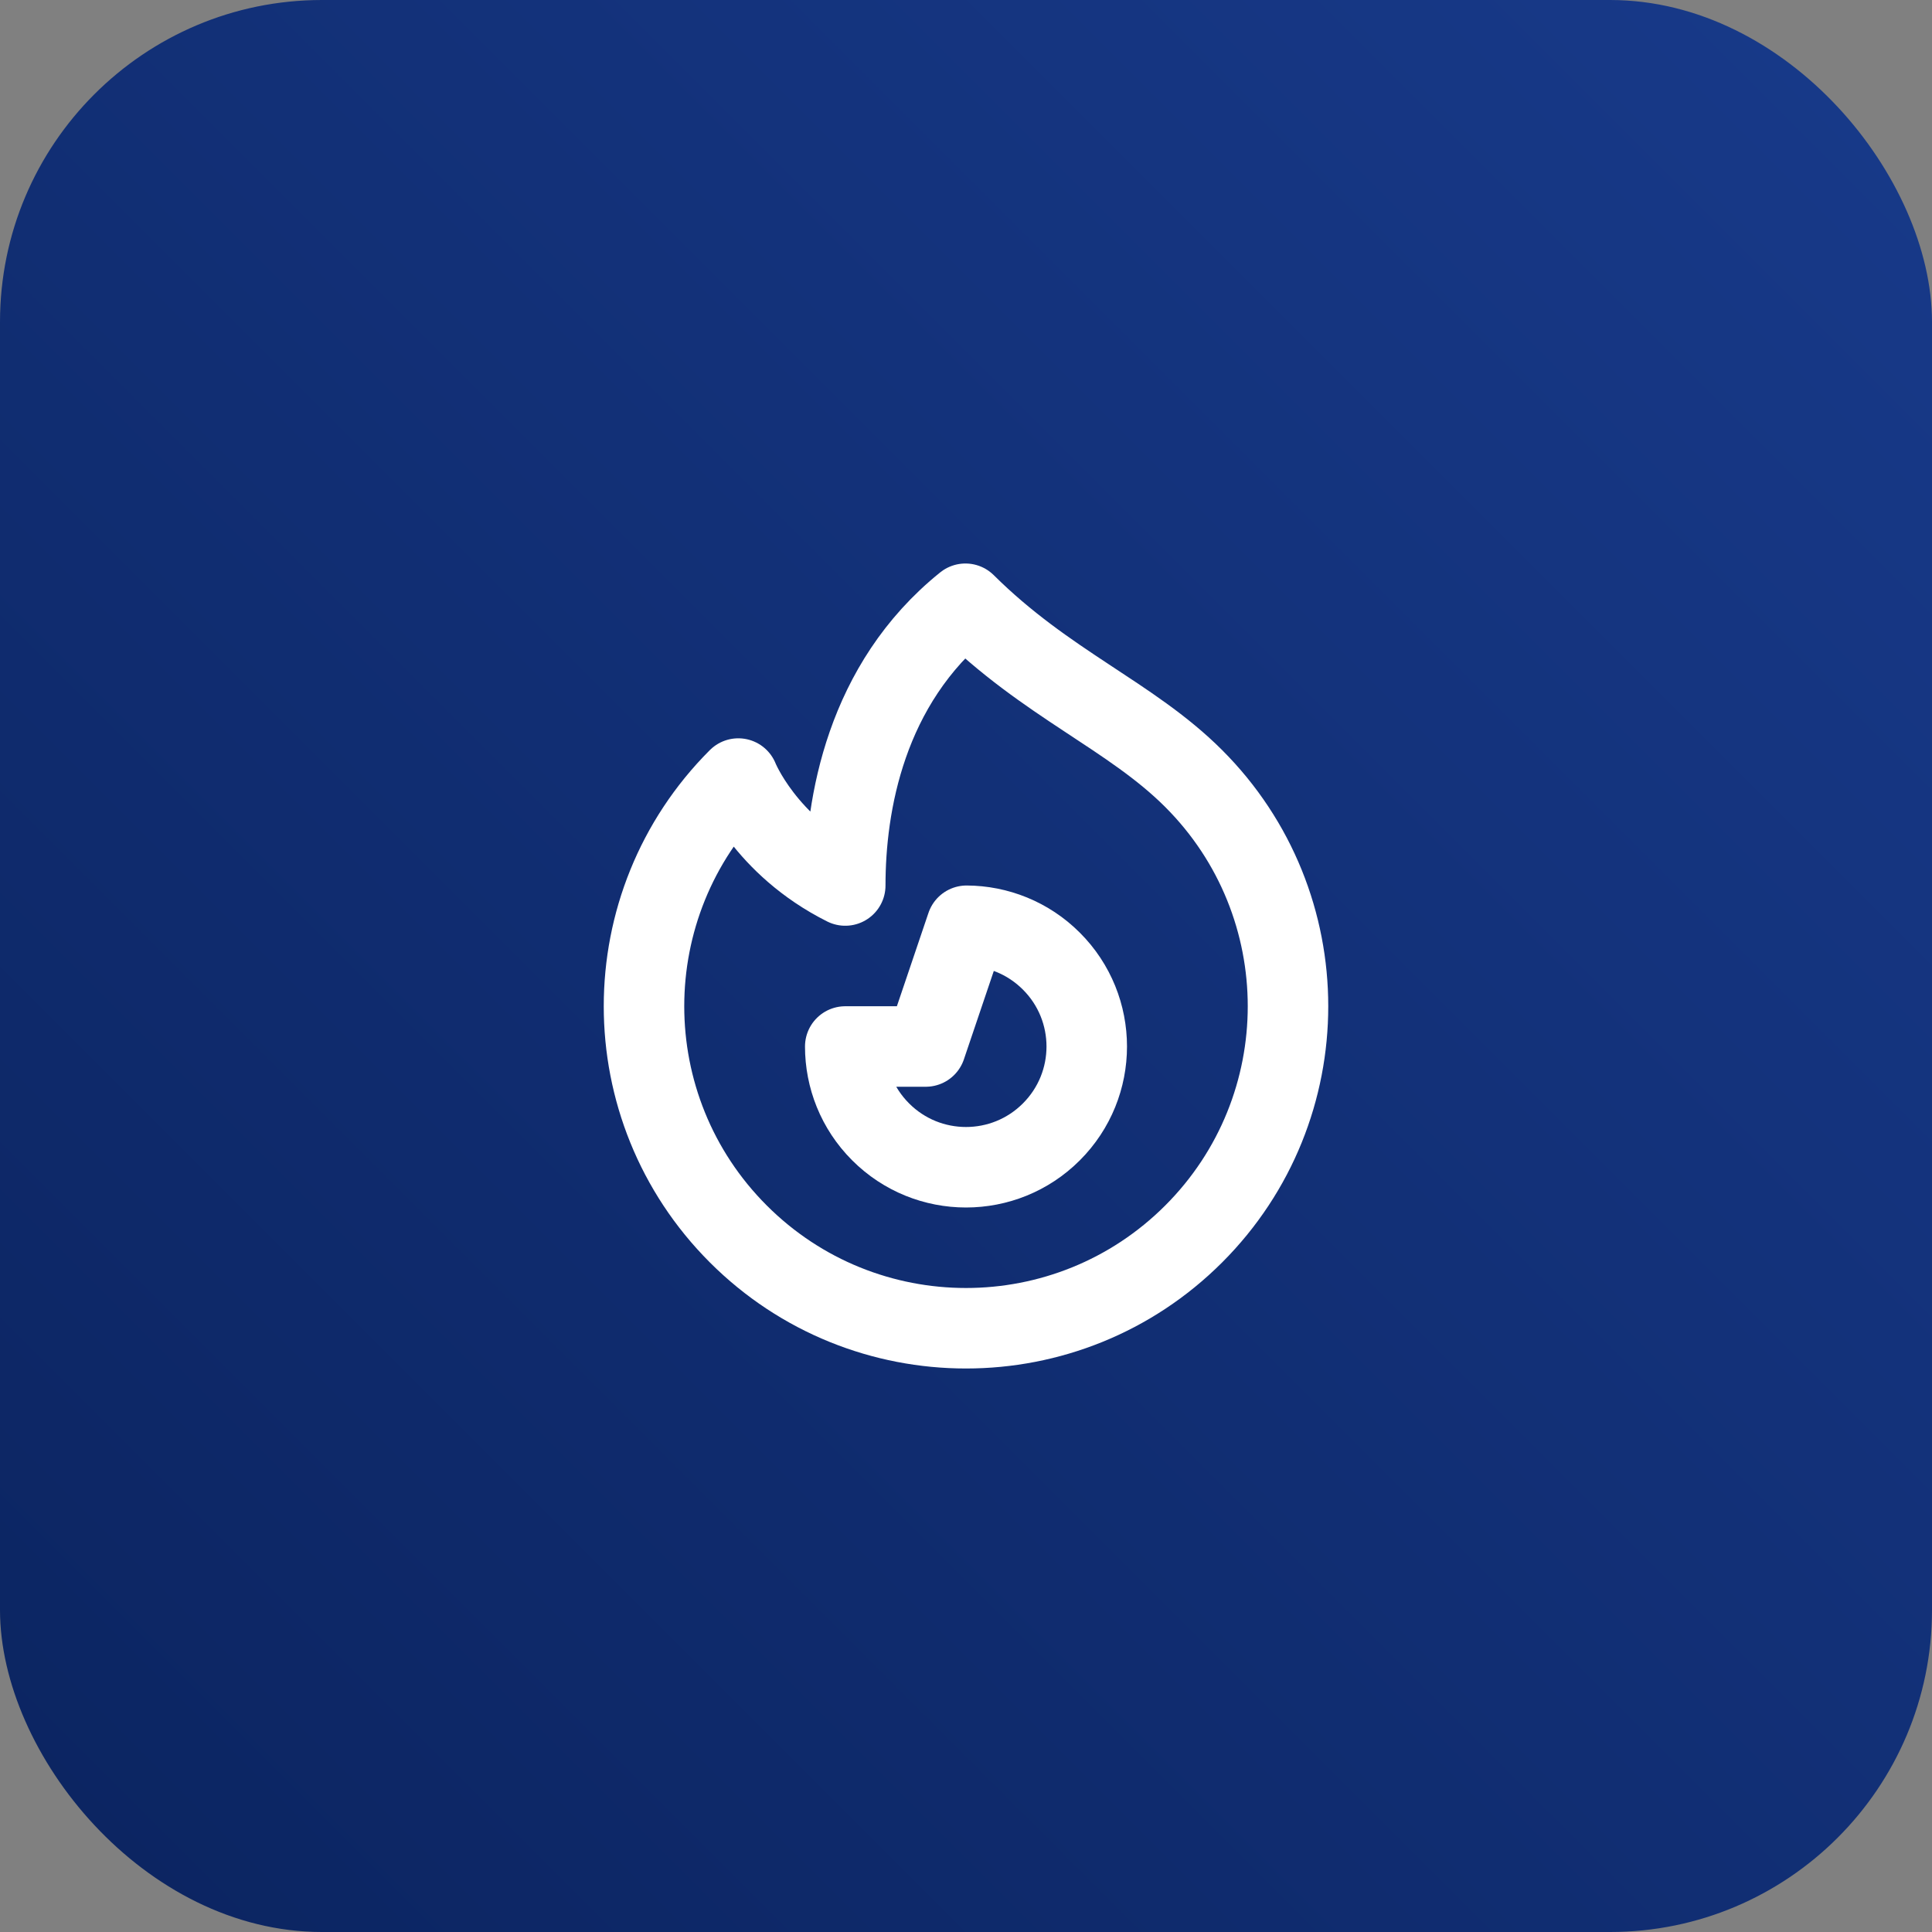 <svg width="48" height="48" viewBox="0 0 48 48" fill="none" xmlns="http://www.w3.org/2000/svg">
<rect x="0" y="0" width="48" height="48" fill="#808080" stroke="none"/>
<rect width="48" height="48" rx="8" fill="url(#paint0_linear_845_169)"/>
<path d="M29.657 30.657C26.533 33.781 21.467 33.781 18.343 30.657C16.781 29.095 16 27.047 16 25C16 22.953 16.781 20.905 18.343 19.343C18.343 19.343 19 21 21 22C21 20 21.5 17 23.986 15C26 17 28.091 17.777 29.657 19.343C31.219 20.905 32 22.953 32 25C32 27.047 31.219 29.095 29.657 30.657Z" stroke="white" stroke-width="2" stroke-linecap="round" stroke-linejoin="round"/>
<path d="M21.879 28.121C23.05 29.293 24.95 29.293 26.121 28.121C26.707 27.535 27 26.768 27 26C27 25.232 26.707 24.464 26.121 23.879C25.539 23.297 24.777 23.004 24.015 23L23 26L21 26C21 26.768 21.293 27.535 21.879 28.121Z" stroke="white" stroke-width="2" stroke-linecap="round" stroke-linejoin="round"/>
<defs>
<linearGradient id="paint0_linear_845_169" x1="24" y1="-24" x2="-24" y2="24" gradientUnits="userSpaceOnUse">
<stop stop-color="#183A8A"/>
<stop offset="1" stop-color="#0B2460"/>
<stop offset="1" stop-color="#0B2460"/>
</linearGradient>
</defs>
</svg>
